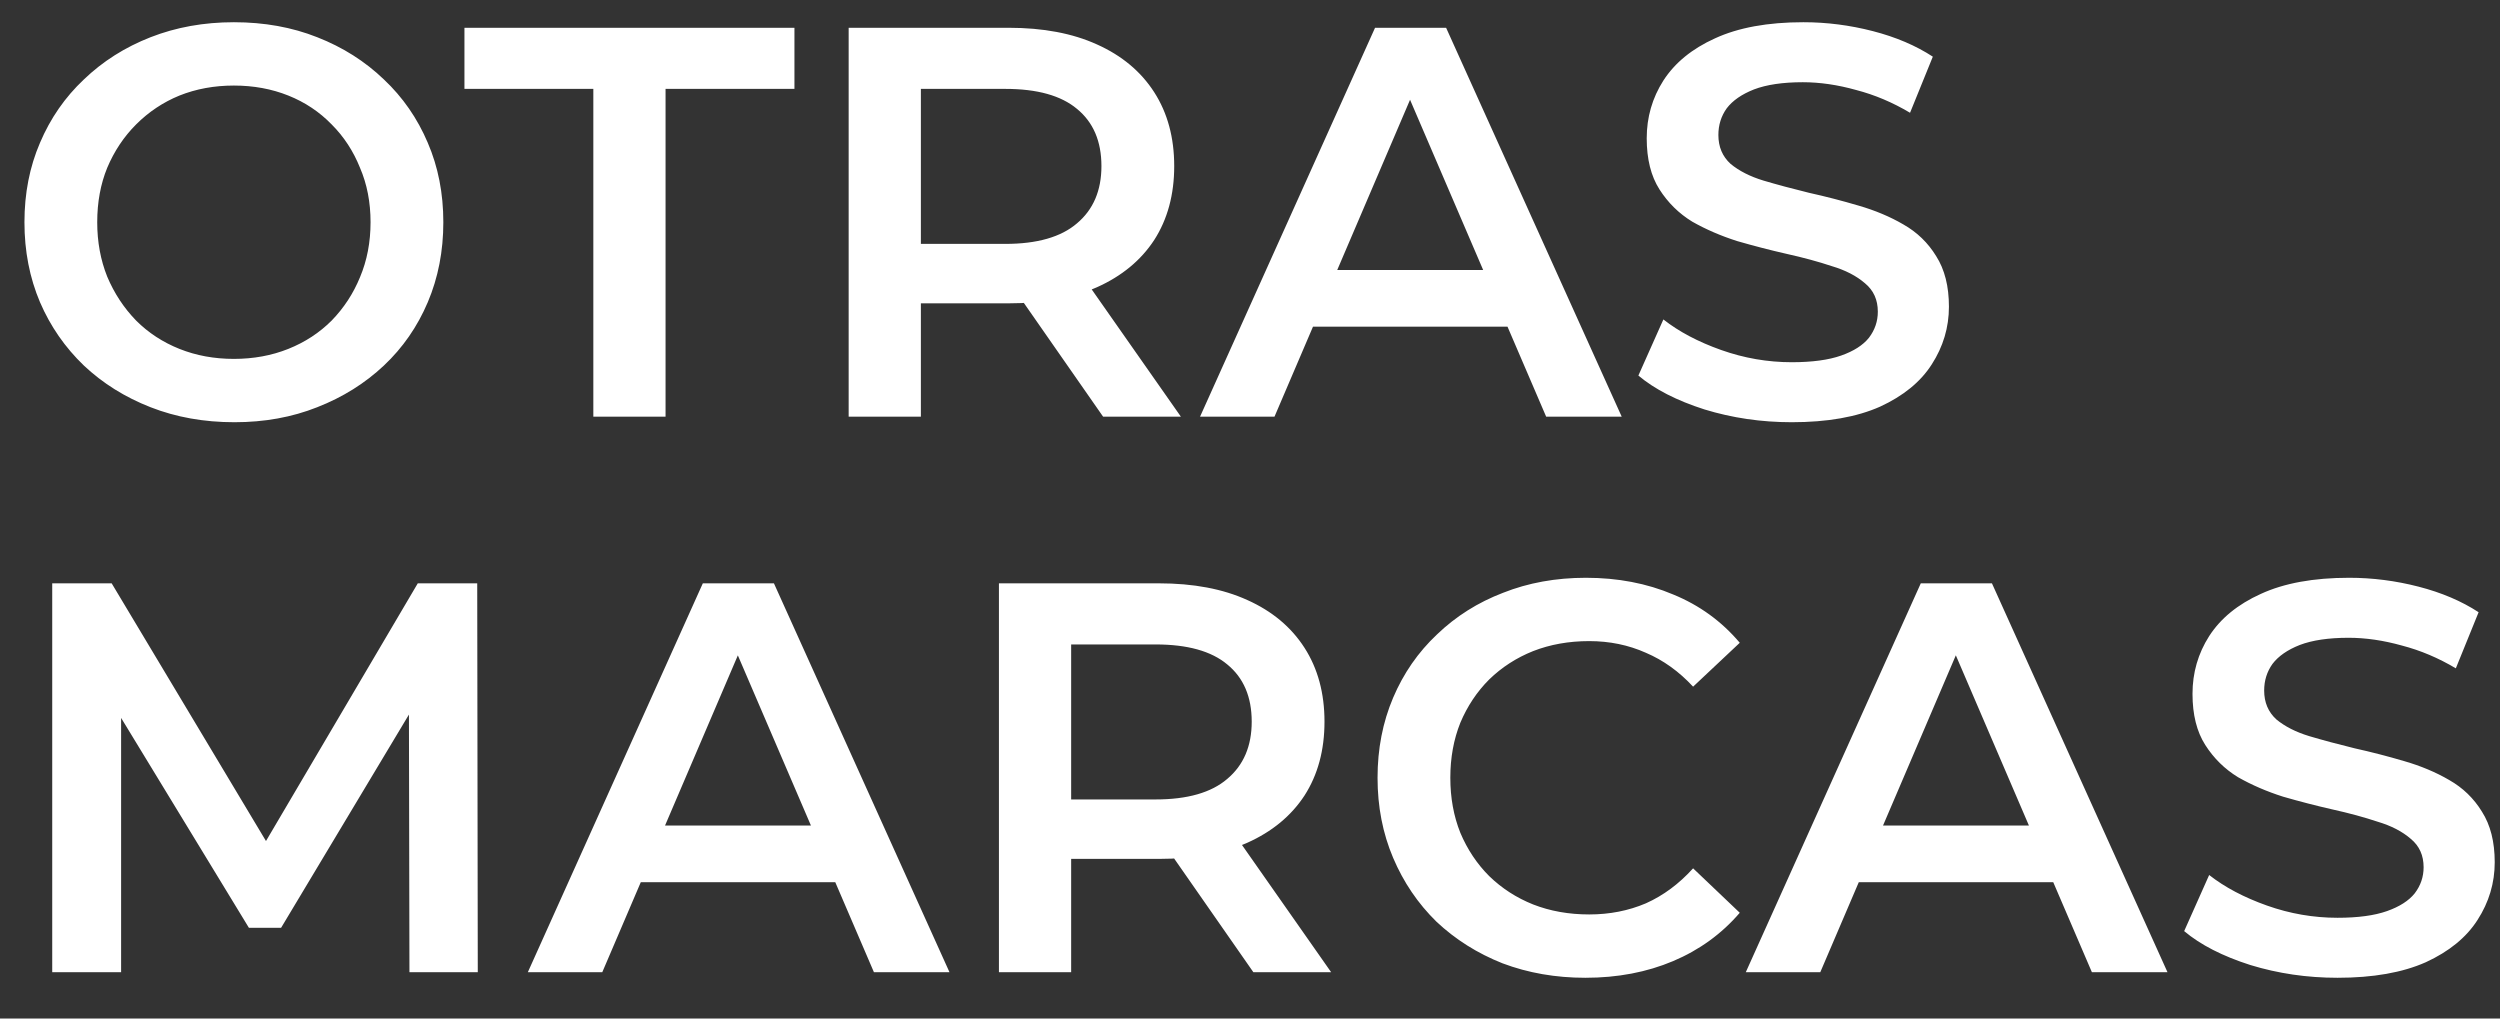 <svg width="54" height="22" viewBox="0 0 54 22" fill="none" xmlns="http://www.w3.org/2000/svg">
<rect x="0" y="0" width="54" height="22" fill="#333333" stroke="none"/>
<path d="M5.064 9.12C4.408 9.12 3.804 9.012 3.252 8.796C2.7 8.58 2.22 8.28 1.812 7.896C1.404 7.504 1.088 7.048 0.864 6.528C0.64 6 0.528 5.424 0.528 4.8C0.528 4.176 0.64 3.604 0.864 3.084C1.088 2.556 1.404 2.1 1.812 1.716C2.22 1.324 2.7 1.02 3.252 0.804C3.804 0.588 4.404 0.48 5.052 0.48C5.708 0.48 6.308 0.588 6.852 0.804C7.404 1.02 7.884 1.324 8.292 1.716C8.7 2.1 9.016 2.556 9.24 3.084C9.464 3.604 9.576 4.176 9.576 4.8C9.576 5.424 9.464 6 9.24 6.528C9.016 7.056 8.7 7.512 8.292 7.896C7.884 8.28 7.404 8.58 6.852 8.796C6.308 9.012 5.712 9.12 5.064 9.12ZM5.052 7.752C5.476 7.752 5.868 7.68 6.228 7.536C6.588 7.392 6.9 7.188 7.164 6.924C7.428 6.652 7.632 6.34 7.776 5.988C7.928 5.628 8.004 5.232 8.004 4.8C8.004 4.368 7.928 3.976 7.776 3.624C7.632 3.264 7.428 2.952 7.164 2.688C6.9 2.416 6.588 2.208 6.228 2.064C5.868 1.92 5.476 1.848 5.052 1.848C4.628 1.848 4.236 1.92 3.876 2.064C3.524 2.208 3.212 2.416 2.94 2.688C2.676 2.952 2.468 3.264 2.316 3.624C2.172 3.976 2.1 4.368 2.1 4.8C2.1 5.224 2.172 5.616 2.316 5.976C2.468 6.336 2.676 6.652 2.94 6.924C3.204 7.188 3.516 7.392 3.876 7.536C4.236 7.68 4.628 7.752 5.052 7.752ZM12.816 9V1.92H10.032V0.6H17.16V1.92H14.376V9H12.816ZM18.331 9V0.6H21.787C22.531 0.6 23.167 0.72 23.695 0.96C24.231 1.2 24.643 1.544 24.931 1.992C25.219 2.44 25.363 2.972 25.363 3.588C25.363 4.204 25.219 4.736 24.931 5.184C24.643 5.624 24.231 5.964 23.695 6.204C23.167 6.436 22.531 6.552 21.787 6.552H19.195L19.891 5.844V9H18.331ZM23.827 9L21.703 5.952H23.371L25.507 9H23.827ZM19.891 6.012L19.195 5.268H21.715C22.403 5.268 22.919 5.12 23.263 4.824C23.615 4.528 23.791 4.116 23.791 3.588C23.791 3.052 23.615 2.64 23.263 2.352C22.919 2.064 22.403 1.92 21.715 1.92H19.195L19.891 1.152V6.012ZM25.921 9L29.701 0.6H31.236L35.029 9H33.397L30.145 1.428H30.768L27.529 9H25.921ZM27.66 7.056L28.081 5.832H32.617L33.036 7.056H27.66ZM38.701 9.12C38.045 9.12 37.417 9.028 36.817 8.844C36.217 8.652 35.741 8.408 35.389 8.112L35.929 6.9C36.265 7.164 36.681 7.384 37.177 7.56C37.673 7.736 38.181 7.824 38.701 7.824C39.141 7.824 39.497 7.776 39.769 7.68C40.041 7.584 40.241 7.456 40.369 7.296C40.497 7.128 40.561 6.94 40.561 6.732C40.561 6.476 40.469 6.272 40.285 6.12C40.101 5.96 39.861 5.836 39.565 5.748C39.277 5.652 38.953 5.564 38.593 5.484C38.241 5.404 37.885 5.312 37.525 5.208C37.173 5.096 36.849 4.956 36.553 4.788C36.265 4.612 36.029 4.38 35.845 4.092C35.661 3.804 35.569 3.436 35.569 2.988C35.569 2.532 35.689 2.116 35.929 1.74C36.177 1.356 36.549 1.052 37.045 0.828C37.549 0.596 38.185 0.48 38.953 0.48C39.457 0.48 39.957 0.544 40.453 0.672C40.949 0.8 41.381 0.984 41.749 1.224L41.257 2.436C40.881 2.212 40.493 2.048 40.093 1.944C39.693 1.832 39.309 1.776 38.941 1.776C38.509 1.776 38.157 1.828 37.885 1.932C37.621 2.036 37.425 2.172 37.297 2.34C37.177 2.508 37.117 2.7 37.117 2.916C37.117 3.172 37.205 3.38 37.381 3.54C37.565 3.692 37.801 3.812 38.089 3.9C38.385 3.988 38.713 4.076 39.073 4.164C39.433 4.244 39.789 4.336 40.141 4.44C40.501 4.544 40.825 4.68 41.113 4.848C41.409 5.016 41.645 5.244 41.821 5.532C42.005 5.82 42.097 6.184 42.097 6.624C42.097 7.072 41.973 7.488 41.725 7.872C41.485 8.248 41.113 8.552 40.609 8.784C40.105 9.008 39.469 9.12 38.701 9.12ZM1.128 21V12.6H2.412L6.084 18.732H5.412L9.024 12.6H10.308L10.32 21H8.844L8.832 14.916H9.144L6.072 20.04H5.376L2.256 14.916H2.616V21H1.128ZM11.401 21L15.181 12.6H16.717L20.509 21H18.877L15.625 13.428H16.249L13.009 21H11.401ZM13.141 19.056L13.561 17.832H18.097L18.517 19.056H13.141ZM21.577 21V12.6H25.033C25.777 12.6 26.413 12.72 26.941 12.96C27.477 13.2 27.889 13.544 28.177 13.992C28.465 14.44 28.609 14.972 28.609 15.588C28.609 16.204 28.465 16.736 28.177 17.184C27.889 17.624 27.477 17.964 26.941 18.204C26.413 18.436 25.777 18.552 25.033 18.552H22.441L23.137 17.844V21H21.577ZM27.073 21L24.949 17.952H26.617L28.753 21H27.073ZM23.137 18.012L22.441 17.268H24.961C25.649 17.268 26.165 17.12 26.509 16.824C26.861 16.528 27.037 16.116 27.037 15.588C27.037 15.052 26.861 14.64 26.509 14.352C26.165 14.064 25.649 13.92 24.961 13.92H22.441L23.137 13.152V18.012ZM34.243 21.12C33.603 21.12 33.007 21.016 32.455 20.808C31.911 20.592 31.435 20.292 31.027 19.908C30.627 19.516 30.315 19.056 30.091 18.528C29.867 18 29.755 17.424 29.755 16.8C29.755 16.176 29.867 15.6 30.091 15.072C30.315 14.544 30.631 14.088 31.039 13.704C31.447 13.312 31.923 13.012 32.467 12.804C33.011 12.588 33.607 12.48 34.255 12.48C34.943 12.48 35.571 12.6 36.139 12.84C36.707 13.072 37.187 13.42 37.579 13.884L36.571 14.832C36.267 14.504 35.927 14.26 35.551 14.1C35.175 13.932 34.767 13.848 34.327 13.848C33.887 13.848 33.483 13.92 33.115 14.064C32.755 14.208 32.439 14.412 32.167 14.676C31.903 14.94 31.695 15.252 31.543 15.612C31.399 15.972 31.327 16.368 31.327 16.8C31.327 17.232 31.399 17.628 31.543 17.988C31.695 18.348 31.903 18.66 32.167 18.924C32.439 19.188 32.755 19.392 33.115 19.536C33.483 19.68 33.887 19.752 34.327 19.752C34.767 19.752 35.175 19.672 35.551 19.512C35.927 19.344 36.267 19.092 36.571 18.756L37.579 19.716C37.187 20.172 36.707 20.52 36.139 20.76C35.571 21 34.939 21.12 34.243 21.12ZM37.709 21L41.489 12.6H43.026L46.818 21H45.185L41.934 13.428H42.557L39.318 21H37.709ZM39.45 19.056L39.87 17.832H44.406L44.825 19.056H39.45ZM50.49 21.12C49.834 21.12 49.206 21.028 48.606 20.844C48.006 20.652 47.53 20.408 47.178 20.112L47.718 18.9C48.054 19.164 48.47 19.384 48.966 19.56C49.462 19.736 49.97 19.824 50.49 19.824C50.93 19.824 51.286 19.776 51.558 19.68C51.83 19.584 52.03 19.456 52.158 19.296C52.286 19.128 52.35 18.94 52.35 18.732C52.35 18.476 52.258 18.272 52.074 18.12C51.89 17.96 51.65 17.836 51.354 17.748C51.066 17.652 50.742 17.564 50.382 17.484C50.03 17.404 49.674 17.312 49.314 17.208C48.962 17.096 48.638 16.956 48.342 16.788C48.054 16.612 47.818 16.38 47.634 16.092C47.45 15.804 47.358 15.436 47.358 14.988C47.358 14.532 47.478 14.116 47.718 13.74C47.966 13.356 48.338 13.052 48.834 12.828C49.338 12.596 49.974 12.48 50.742 12.48C51.246 12.48 51.746 12.544 52.242 12.672C52.738 12.8 53.17 12.984 53.538 13.224L53.046 14.436C52.67 14.212 52.282 14.048 51.882 13.944C51.482 13.832 51.098 13.776 50.73 13.776C50.298 13.776 49.946 13.828 49.674 13.932C49.41 14.036 49.214 14.172 49.086 14.34C48.966 14.508 48.906 14.7 48.906 14.916C48.906 15.172 48.994 15.38 49.17 15.54C49.354 15.692 49.59 15.812 49.878 15.9C50.174 15.988 50.502 16.076 50.862 16.164C51.222 16.244 51.578 16.336 51.93 16.44C52.29 16.544 52.614 16.68 52.902 16.848C53.198 17.016 53.434 17.244 53.61 17.532C53.794 17.82 53.886 18.184 53.886 18.624C53.886 19.072 53.762 19.488 53.514 19.872C53.274 20.248 52.902 20.552 52.398 20.784C51.894 21.008 51.258 21.12 50.49 21.12Z" fill="white"/>
</svg>
